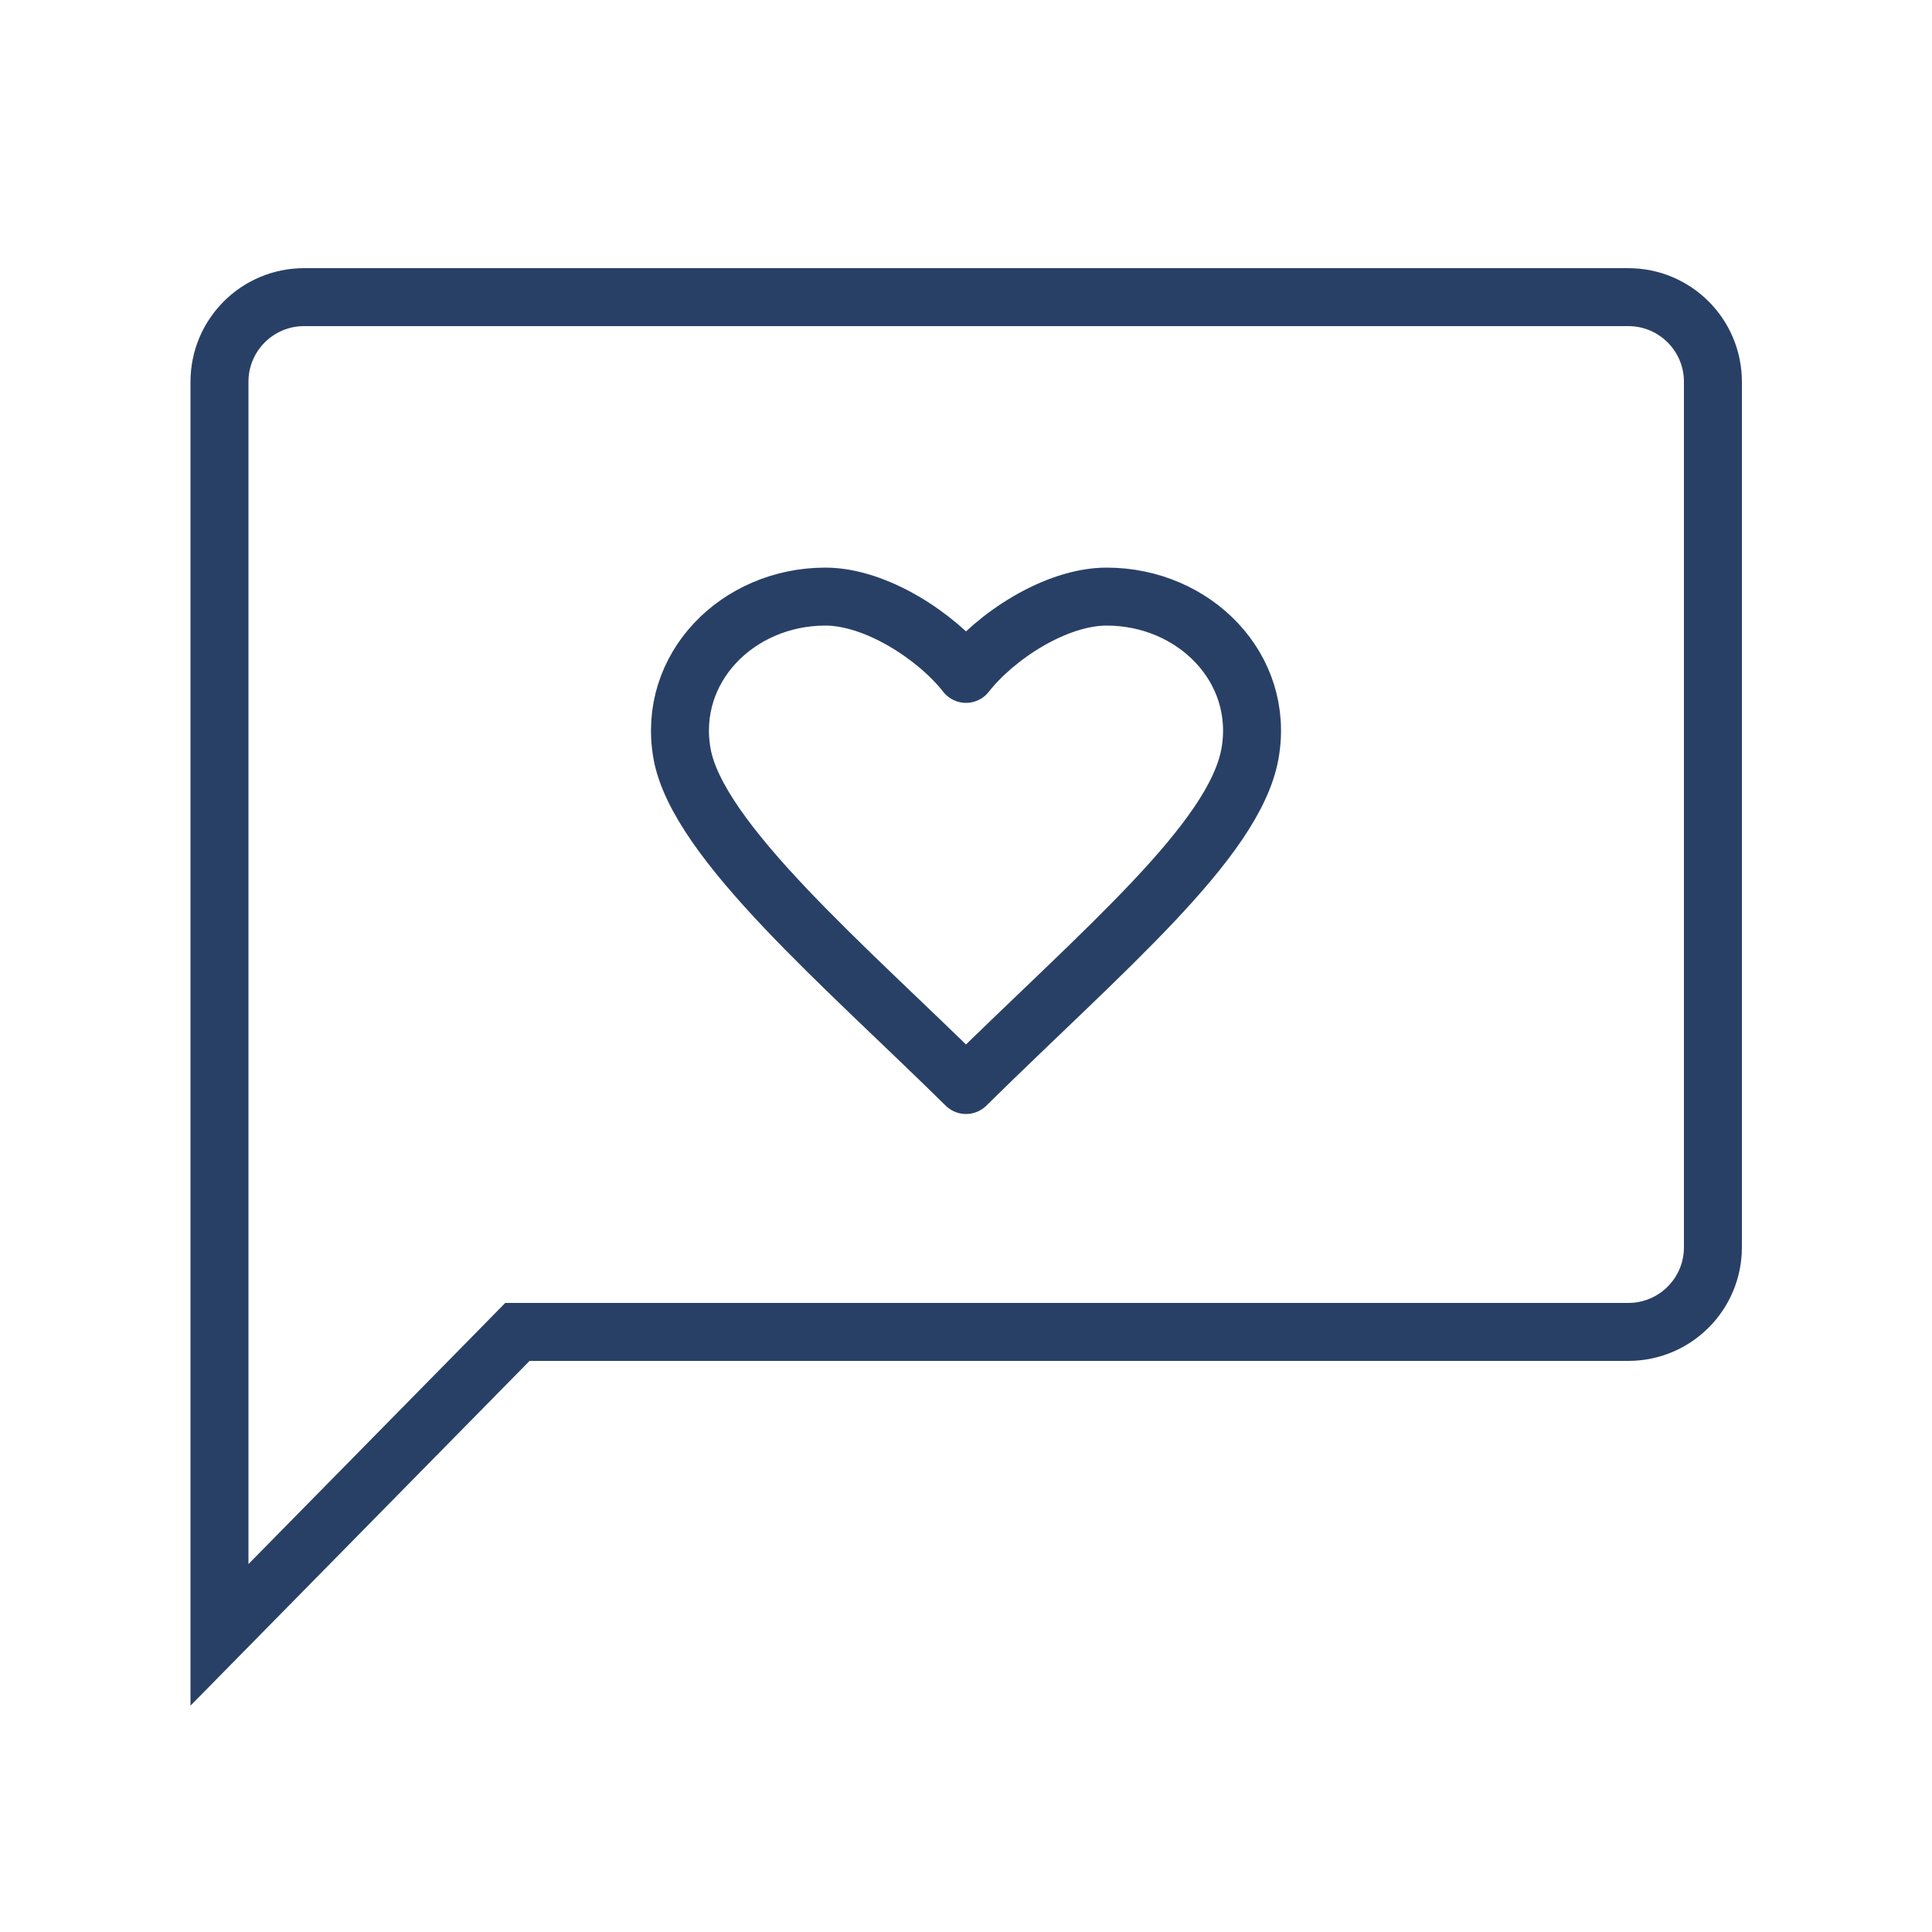 <?xml version="1.0" encoding="UTF-8"?><svg id="c" xmlns="http://www.w3.org/2000/svg" width="50" height="50" viewBox="0 0 50 50"><path d="M7.87,7.69c-1.21,0-2.19.98-2.19,2.19v32.43l7.19-7.31.52-.53h28.75c1.21,0,2.19-.98,2.19-2.19V9.88c0-1.21-.98-2.19-2.19-2.19H7.87Z" fill="none" stroke="#294066" stroke-miterlimit="10" stroke-width="1.5"/><path d="M21.36,15.44c1.32,0,2.89,1.04,3.64,2,.75-.96,2.31-2,3.64-2,2.27,0,4.1,1.85,3.71,4.06-.4,2.26-3.82,5.1-7.35,8.58-3.11-3.07-6.95-6.32-7.35-8.58-.39-2.21,1.44-4.06,3.71-4.06Z" fill="none" stroke="#294066" stroke-linecap="round" stroke-linejoin="round" stroke-width="1.5"/></svg>